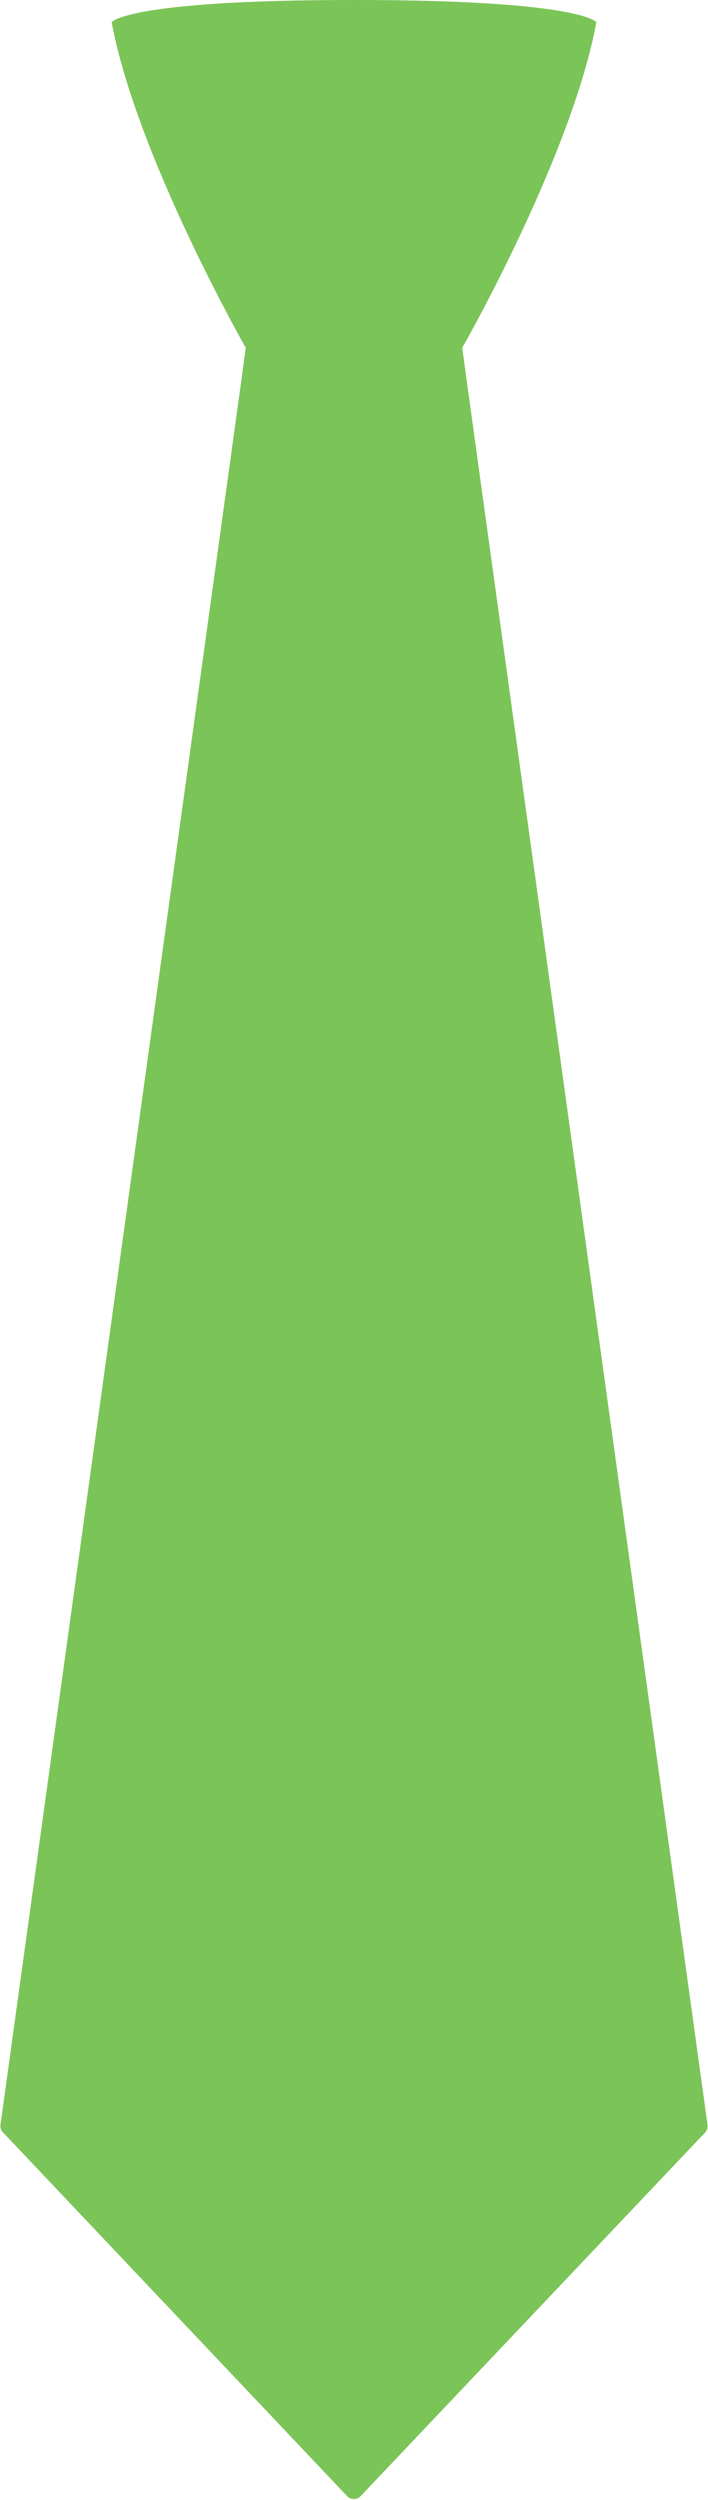<?xml version="1.0" encoding="UTF-8" standalone="no"?><svg xmlns="http://www.w3.org/2000/svg" xmlns:xlink="http://www.w3.org/1999/xlink" fill="#000000" height="1000.3" preserveAspectRatio="xMidYMid meet" version="1" viewBox="-0.2 0.1 283.4 1000.3" width="283.4" zoomAndPan="magnify"><g><g id="change1_1"><path d="M283,850.2l-98.2-710.9c0,0,43.8-76.6,53.7-130.3c0,0-5.5-8.9-97-8.9s-97,8.9-97,8.9 c10,53.7,53.7,130.3,53.7,130.3L0,850.2c-0.2,1.1,0.2,2.3,1,3.1l137.7,145.5c1.5,1.6,4,1.6,5.5,0L282,853.4 C282.8,852.5,283.2,851.4,283,850.2z" fill="#7bc458"/></g><g id="change2_1"><path d="M141.5,153.3l0.1,0c16.9-0.2,31-1.7,44.5-4.6l-1.3-9.5c-11.3,2.5-24.8,4.2-43.3,4.5 c-18.5-0.2-32-2-43.3-4.5l-1.3,9.5c13.4,2.9,27.6,4.3,44.5,4.6L141.5,153.3z" fill="#7bc458"/></g></g></svg>